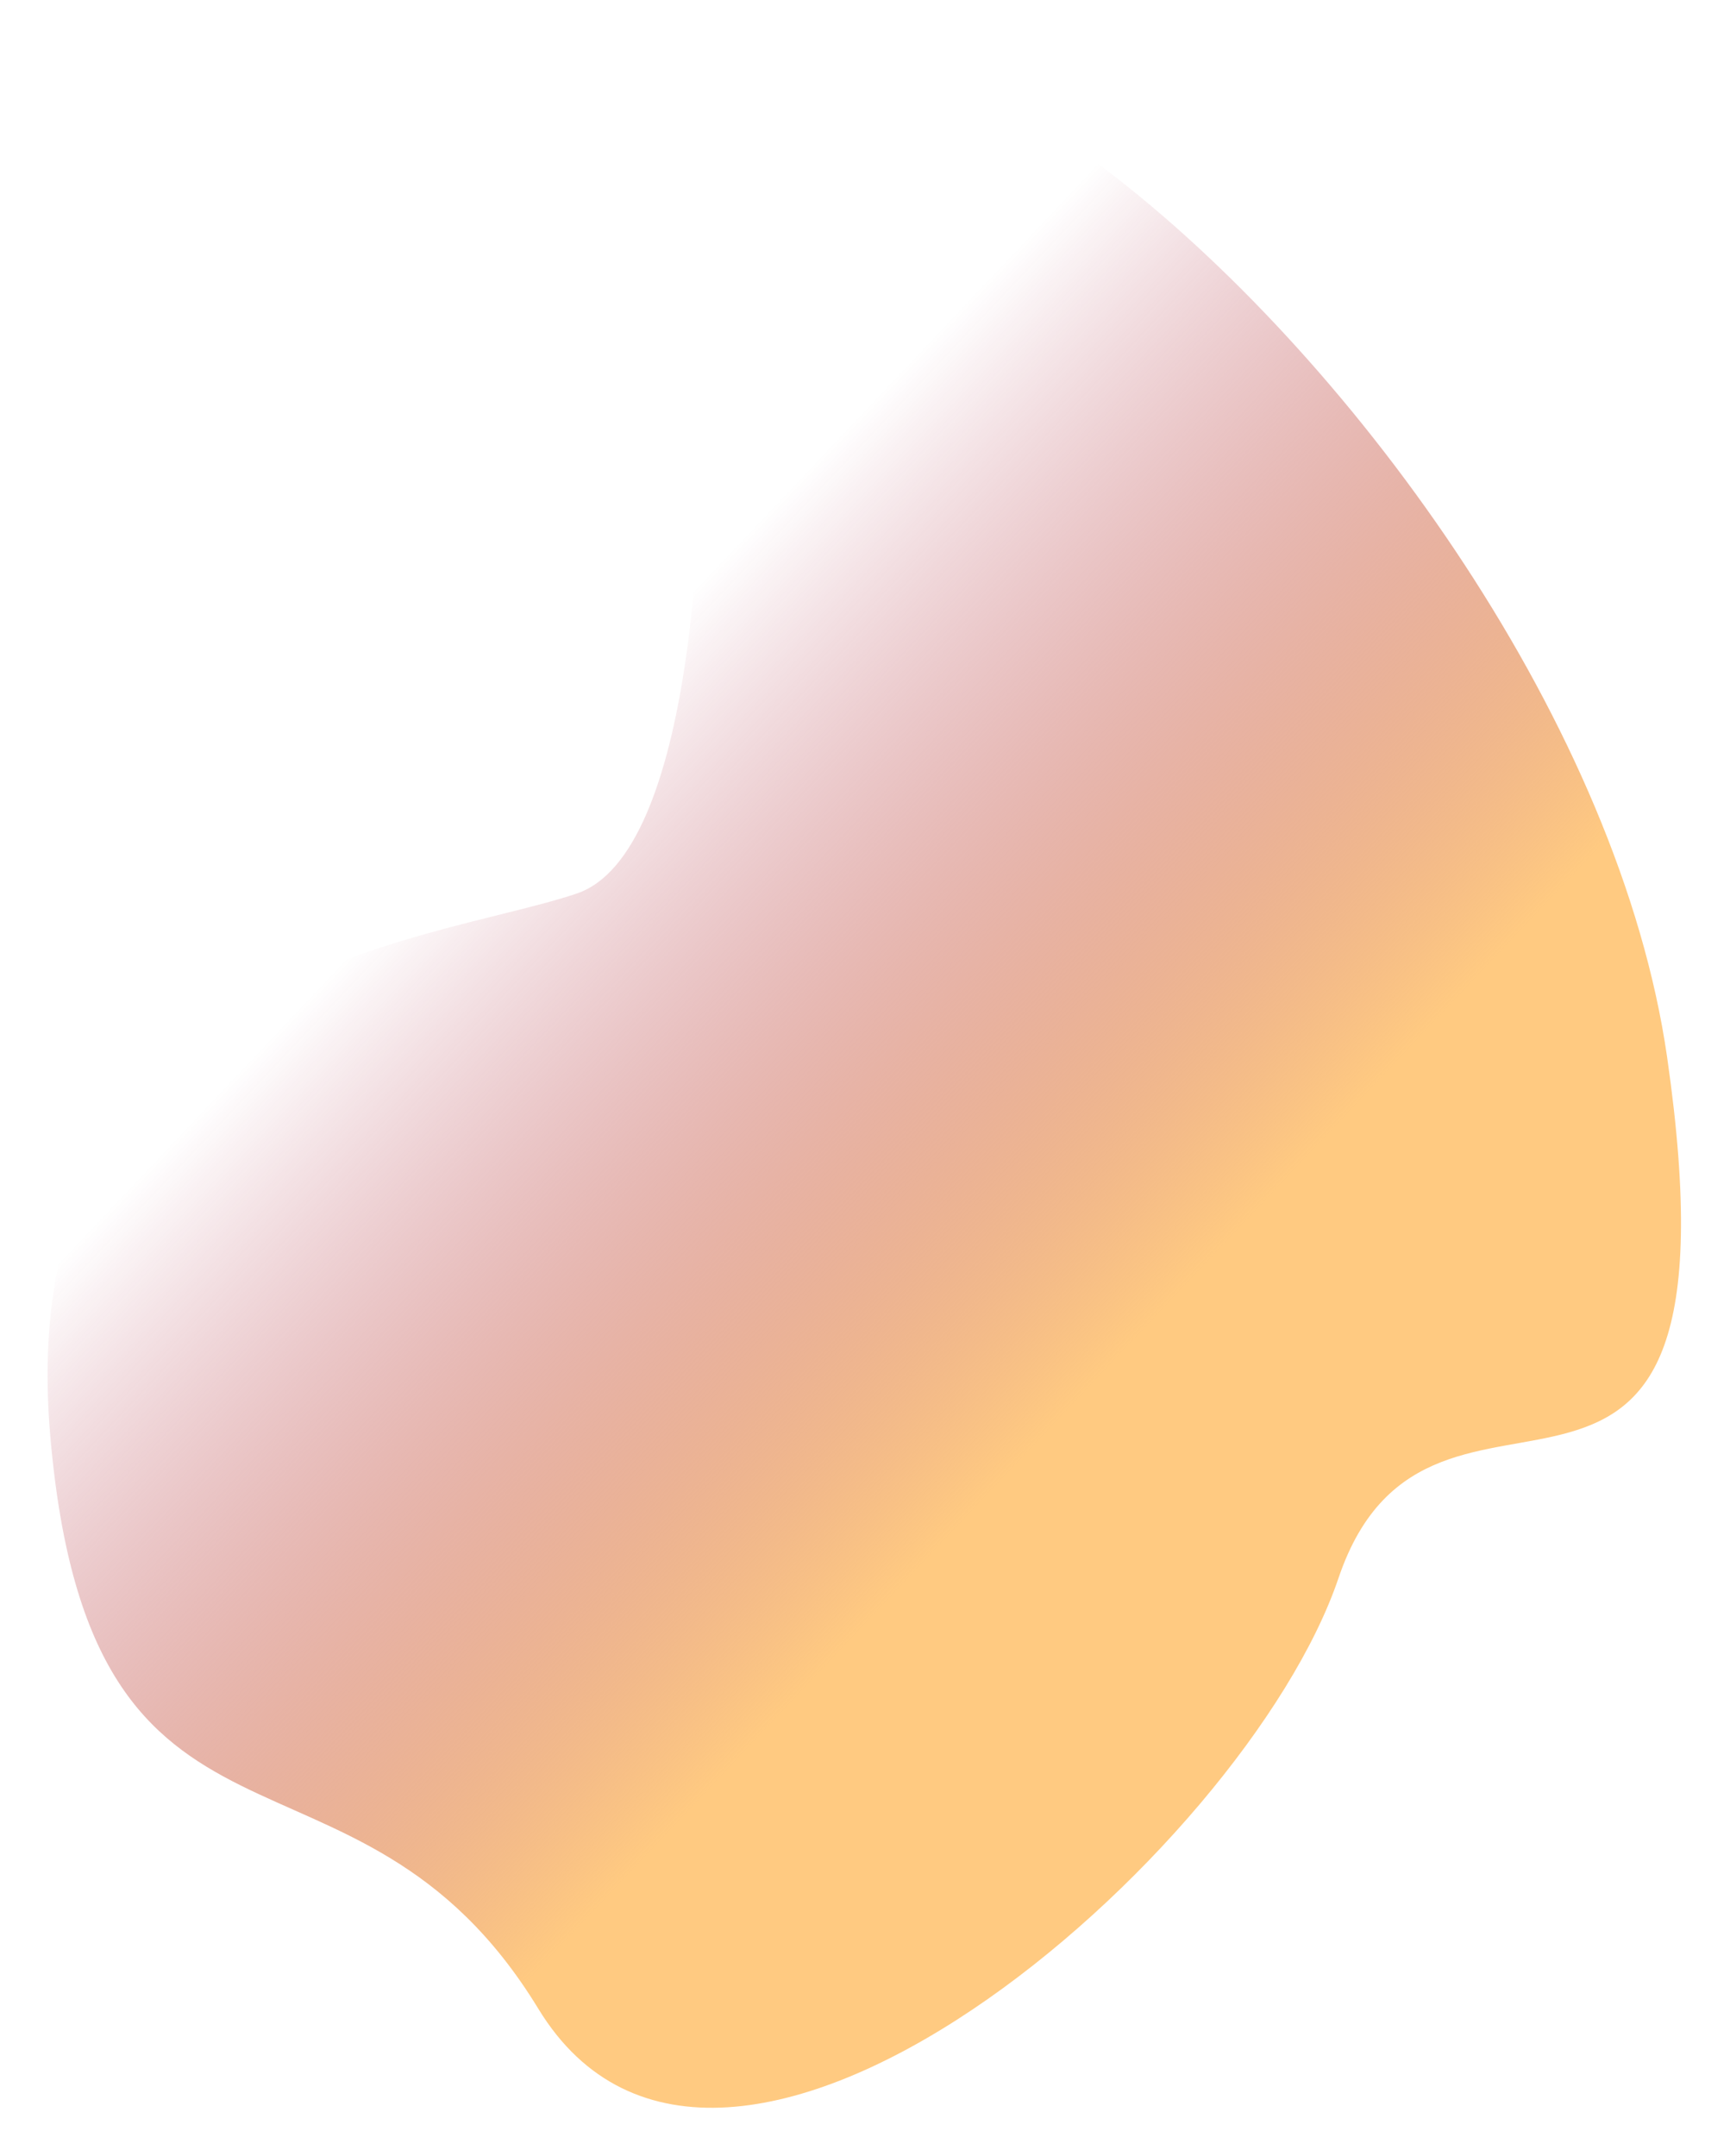 <?xml version="1.0" encoding="UTF-8"?> <svg xmlns="http://www.w3.org/2000/svg" width="1004" height="1251" viewBox="0 0 1004 1251" fill="none"><g filter="url(#filter0_f_317_4)"><path d="M334.826 518.416C402.719 495.276 410.451 294.362 405.831 196.797C359.594 -224.074 912.313 230.609 967.501 613.36C1016.18 950.959 830.991 755.665 776.813 915.609C722.636 1075.55 418.961 1340.29 312.426 1165.56C205.891 990.825 52.787 1105.45 29.213 833.571C5.639 561.69 249.959 547.341 334.826 518.416Z" fill="url(#paint0_linear_317_4)"></path></g><defs><filter id="filter0_f_317_4" x="0.119" y="0.867" width="1002.95" height="1249.64" filterUnits="userSpaceOnUse" color-interpolation-filters="sRGB"><feFlood flood-opacity="0" result="BackgroundImageFix"></feFlood><feBlend mode="normal" in="SourceGraphic" in2="BackgroundImageFix" result="shape"></feBlend><feGaussianBlur stdDeviation="13.75" result="effect1_foregroundBlur_317_4"></feGaussianBlur></filter><linearGradient id="paint0_linear_317_4" x1="634.853" y1="1001.35" x2="183.175" y2="574.378" gradientUnits="userSpaceOnUse"><stop offset="0.22" stop-color="#FFCA81"></stop><stop offset="1" stop-color="#9E0D31" stop-opacity="0"></stop></linearGradient></defs></svg> 